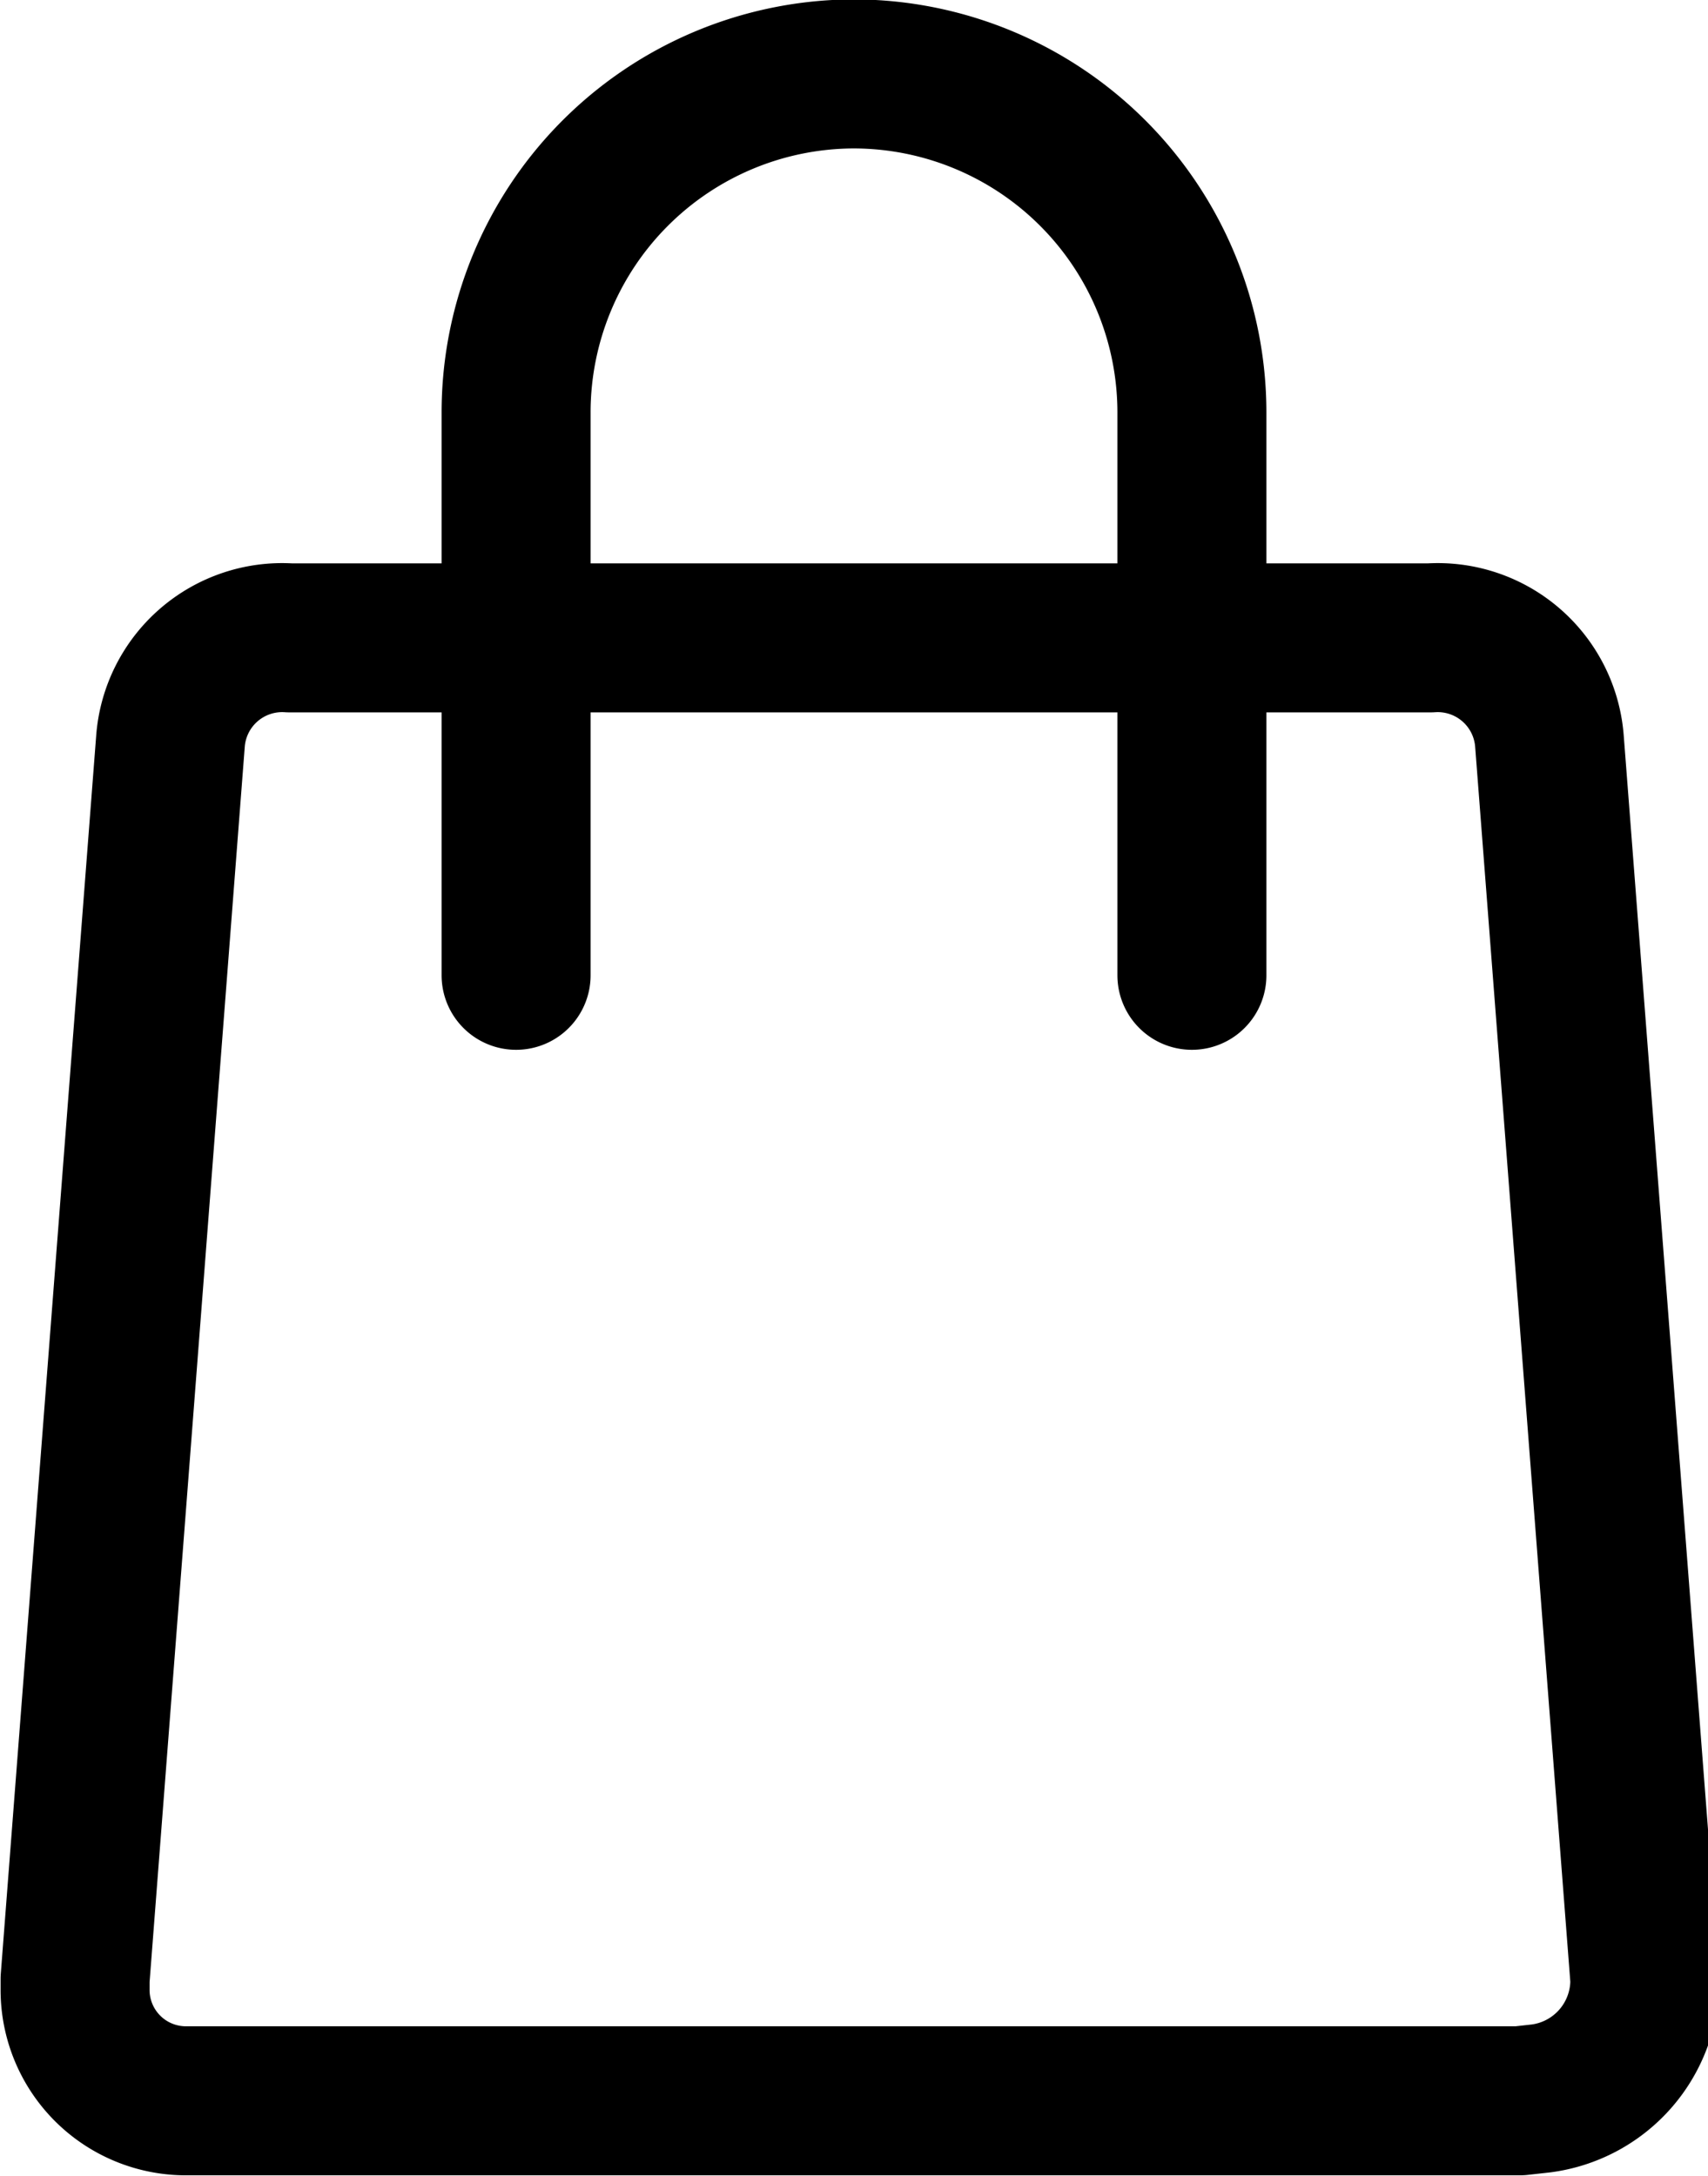 <svg xmlns="http://www.w3.org/2000/svg" viewBox="0 0 14.33 18.25"><defs><style>.cls-1{fill:none;stroke:#000;stroke-linecap:round;stroke-linejoin:round;stroke-width:1.25px;}</style></defs><g id="Layer_2" data-name="Layer 2"><g id="Layer_1-2" data-name="Layer 1"><path id="primary" class="cls-1" d="M12.75,17.62H1.57a.93.93,0,0,1-.94-.94s0-.05,0-.08l.8-10.38a.94.94,0,0,1,1-.87H12a.94.94,0,0,1,1,.87l.8,10.38a1,1,0,0,1-.87,1Z"/><path id="primary-2" class="cls-1" d="M4.33,8.18V3.46A2.84,2.84,0,0,1,7.16.62h0A2.84,2.84,0,0,1,10,3.46V8.18"/></g></g></svg>